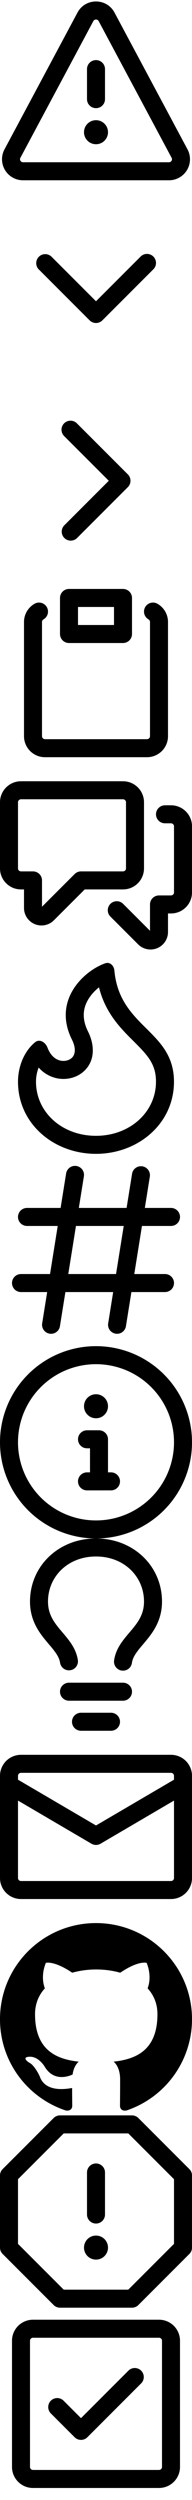 <svg xmlns="http://www.w3.org/2000/svg" viewBox="0 0 16 208"><desc>Octicons v11.2.0 by GitHub - https://primer.style/octicons/ - License: MIT</desc><symbol id="icon-alert" viewBox="0 0 16 16"><path d="M8.22 1.754a.25.25 0 00-.44 0L1.698 13.132a.25.25 0 00.22.368h12.164a.25.25 0 00.22-.368L8.22 1.754zm-1.763-.707c.659-1.234 2.427-1.234 3.086 0l6.082 11.378A1.75 1.75 0 0114.082 15H1.918a1.75 1.75 0 01-1.543-2.575L6.457 1.047zM9 11a1 1 0 11-2 0 1 1 0 012 0zm-.25-5.25a.75.75 0 00-1.5 0v2.5a.75.75 0 001.5 0v-2.5z" fill-rule="evenodd"/></symbol><symbol id="icon-chevron-down" viewBox="0 0 16 16"><path d="M12.78 5.345a.75.75 0 010 1.06l-4.25 4.25a.75.75 0 01-1.06 0l-4.25-4.25a.75.75 0 011.06-1.06L8 9.065l3.72-3.72a.75.75 0 011.06 0z" fill-rule="evenodd"/></symbol><symbol id="icon-chevron-right" viewBox="0 0 16 16"><path d="M5.345 3.22a.75.75 0 011.06 0l4.25 4.25a.75.75 0 010 1.06l-4.25 4.25a.75.75 0 01-1.06-1.06L9.065 8l-3.72-3.72a.75.75 0 010-1.06z" fill-rule="evenodd"/></symbol><symbol id="icon-clippy" viewBox="0 0 16 16"><path d="M5.75 1a.75.75 0 00-.75.75v3c0 .414.336.75.75.75h4.5a.75.75 0 00.75-.75v-3a.75.75 0 00-.75-.75h-4.5zm.75 3V2.5h3V4h-3zm-2.874-.467a.75.75 0 00-.752-1.298A1.75 1.75 0 002 3.75v9.5c0 .966.784 1.75 1.75 1.75h8.5A1.75 1.75 0 0014 13.25v-9.5a1.75 1.75 0 00-.874-1.515.75.75 0 10-.752 1.298.25.25 0 01.126.217v9.5a.25.25 0 01-.25.25h-8.5a.25.25 0 01-.25-.25v-9.5a.25.25 0 01.126-.217z" fill-rule="evenodd"/></symbol><symbol id="icon-comment-discussion" viewBox="0 0 16 16"><path d="M1.5 2.75a.25.25 0 01.25-.25h8.5a.25.25 0 01.25.25v5.5a.25.25 0 01-.25.25h-3.5a.75.75 0 00-.53.22L3.5 11.44V9.25a.75.75 0 00-.75-.75h-1a.25.25 0 01-.25-.25v-5.5zM1.75 1A1.75 1.75 0 000 2.75v5.5C0 9.216.784 10 1.75 10H2v1.543a1.457 1.457 0 002.487 1.03L7.061 10h3.189A1.75 1.75 0 0012 8.25v-5.5A1.75 1.75 0 0010.25 1h-8.5zM14.5 4.75a.25.25 0 00-.25-.25h-.5a.75.75 0 110-1.5h.5c.966 0 1.75.784 1.75 1.75v5.5A1.75 1.75 0 0114.25 12H14v1.543a1.457 1.457 0 01-2.487 1.03L9.22 12.28a.75.75 0 111.06-1.06l2.22 2.22v-2.19a.75.75 0 01.75-.75h1a.25.25 0 00.25-.25v-5.5z" fill-rule="evenodd"/></symbol><symbol id="icon-flame" viewBox="0 0 16 16"><path d="M7.998 14.5c2.832 0 5-1.98 5-4.5 0-1.463-.68-2.19-1.879-3.383l-.036-.037c-1.013-1.008-2.3-2.29-2.834-4.434-.322.256-.63.579-.864.953-.432.696-.621 1.58-.046 2.73.473.947.67 2.284-.278 3.232-.61.61-1.545.84-2.403.633a2.788 2.788 0 01-1.436-.874A3.21 3.21 0 003 10c0 2.53 2.164 4.5 4.998 4.5zM9.533.753C9.496.34 9.16.009 8.77.146 7.035.75 4.34 3.187 5.997 6.5c.344.689.285 1.218.003 1.5-.419.419-1.54.487-2.04-.832-.173-.454-.659-.762-1.035-.454C2.036 7.44 1.5 8.702 1.5 10c0 3.512 2.998 6 6.498 6s6.5-2.5 6.5-6c0-2.137-1.128-3.26-2.312-4.438-1.19-1.184-2.436-2.425-2.653-4.81z" fill-rule="evenodd"/></symbol><symbol id="icon-hash" viewBox="0 0 16 16"><path d="M6.368 1.01a.75.75 0 01.623.859L6.57 4.5h3.98l.46-2.868a.75.75 0 011.48.237L12.07 4.5h2.18a.75.75 0 010 1.5h-2.42l-.64 4h2.56a.75.75 0 010 1.5h-2.8l-.46 2.869a.75.75 0 01-1.48-.237l.42-2.632H5.45l-.46 2.869a.75.75 0 01-1.48-.237l.42-2.632H1.75a.75.75 0 010-1.5h2.42l.64-4H2.25a.75.75 0 010-1.5h2.8l.46-2.868a.75.75 0 01.858-.622zM9.67 10l.64-4H6.33l-.64 4h3.98z" fill-rule="evenodd"/></symbol><symbol id="icon-info" viewBox="0 0 16 16"><path d="M8 1.5a6.5 6.5 0 100 13 6.5 6.5 0 000-13zM0 8a8 8 0 1116 0A8 8 0 010 8zm6.5-.25A.75.75 0 017.25 7h1a.75.75 0 01.75.75v2.75h.25a.75.75 0 010 1.5h-2a.75.75 0 010-1.5h.25v-2h-.25a.75.75 0 01-.75-.75zM8 6a1 1 0 100-2 1 1 0 000 2z" fill-rule="evenodd"/></symbol><symbol id="icon-light-bulb" viewBox="0 0 16 16"><path d="M8 1.5c-2.363 0-4 1.69-4 3.75 0 .984.424 1.625.984 2.304l.214.253c.223.264.47.556.673.848.284.411.537.896.621 1.49a.75.75 0 01-1.484.211c-.04-.282-.163-.547-.37-.847a8.695 8.695 0 00-.542-.68c-.084-.1-.173-.205-.268-.32C3.201 7.75 2.5 6.766 2.5 5.25 2.5 2.31 4.863 0 8 0s5.5 2.31 5.5 5.25c0 1.516-.701 2.5-1.328 3.259-.095.115-.184.22-.268.319-.207.245-.383.453-.541.681-.208.3-.33.565-.37.847a.75.75 0 01-1.485-.212c.084-.593.337-1.078.621-1.489.203-.292.45-.584.673-.848.075-.088.147-.173.213-.253.561-.679.985-1.32.985-2.304 0-2.06-1.637-3.75-4-3.75zM6 15.25a.75.75 0 01.75-.75h2.5a.75.75 0 010 1.5h-2.5a.75.75 0 01-.75-.75zM5.75 12a.75.75 0 000 1.5h4.5a.75.75 0 000-1.5h-4.5z" fill-rule="evenodd"/></symbol><symbol id="icon-mail" viewBox="0 0 16 16"><path d="M1.75 2A1.75 1.75 0 000 3.75v.736a.75.75 0 000 .027v7.737C0 13.216.784 14 1.75 14h12.5A1.75 1.75 0 0016 12.25v-8.5A1.75 1.75 0 0014.25 2H1.75zM14.5 4.07v-.32a.25.25 0 00-.25-.25H1.75a.25.25 0 00-.25.25v.32L8 7.88l6.5-3.81zm-13 1.74v6.441c0 .138.112.25.25.25h12.5a.25.25 0 00.25-.25V5.809L8.38 9.397a.75.75 0 01-.76 0L1.5 5.809z" fill-rule="evenodd"/></symbol><symbol id="icon-mark-github" viewBox="0 0 16 16"><path d="M8 0C3.58 0 0 3.58 0 8c0 3.54 2.29 6.53 5.47 7.59.4.07.55-.17.55-.38 0-.19-.01-.82-.01-1.49-2.01.37-2.53-.49-2.69-.94-.09-.23-.48-.94-.82-1.13-.28-.15-.68-.52-.01-.53.63-.01 1.08.58 1.23.82.72 1.21 1.87.87 2.33.66.07-.52.28-.87.51-1.07-1.78-.2-3.64-.89-3.64-3.95 0-.87.31-1.59.82-2.15-.08-.2-.36-1.02.08-2.12 0 0 .67-.21 2.2.82.64-.18 1.32-.27 2-.27.68 0 1.36.09 2 .27 1.53-1.04 2.2-.82 2.2-.82.44 1.1.16 1.92.08 2.12.51.56.82 1.27.82 2.15 0 3.07-1.87 3.75-3.65 3.95.29.25.54.73.54 1.48 0 1.07-.01 1.93-.01 2.2 0 .21.15.46.55.38A8.013 8.013 0 0016 8c0-4.42-3.58-8-8-8z" fill-rule="evenodd"/></symbol><symbol id="icon-stop" viewBox="0 0 16 16"><path d="M4.47.22A.75.75 0 015 0h6a.75.75 0 01.53.22l4.25 4.25c.141.14.22.331.22.53v6a.75.75 0 01-.22.53l-4.25 4.25A.75.75 0 0111 16H5a.75.75 0 01-.53-.22L.22 11.53A.75.75 0 010 11V5a.75.75 0 01.22-.53L4.47.22zm.84 1.28L1.5 5.31v5.38l3.81 3.81h5.38l3.81-3.81V5.31L10.69 1.5H5.31zM8 4a.75.75 0 01.75.75v3.5a.75.75 0 01-1.5 0v-3.5A.75.75 0 018 4zm0 8a1 1 0 100-2 1 1 0 000 2z" fill-rule="evenodd"/></symbol><symbol id="icon-tasklist" viewBox="0 0 16 16"><path d="M2.5 2.75a.25.25 0 01.25-.25h10.5a.25.25 0 01.25.25v10.5a.25.25 0 01-.25.25H2.75a.25.25 0 01-.25-.25V2.75zM2.75 1A1.75 1.75 0 001 2.75v10.5c0 .966.784 1.75 1.75 1.75h10.5A1.75 1.75 0 0015 13.25V2.75A1.75 1.75 0 0013.25 1H2.75zm9.03 5.28a.75.75 0 00-1.06-1.06L6.75 9.19 5.28 7.72a.75.75 0 00-1.06 1.06l2 2a.75.75 0 001.06 0l4.5-4.5z" fill-rule="evenodd"/></symbol><symbol id="icon-tasklist-unchecked" viewBox="0 0 16 16"><path d="M2.75 1A1.75 1.75 0 001 2.75v10.5c0 .966.784 1.75 1.75 1.75h10.5A1.75 1.75 0 0015 13.25V2.75A1.75 1.75 0 0013.25 1H2.75zm-.014 1.5a.25.25 0 01.014 0h10.5a.25.25 0 01.25.25v10.5a.25.25 0 01-.25.25H2.75a.25.25 0 01-.25-.25V2.75a.25.25 0 01.236-.25z" fill-rule="evenodd"/></symbol><symbol id="icon-triangle-down" viewBox="0 0 16 16"><path d="M4.427 7.427l3.396 3.396a.25.25 0 00.354 0l3.396-3.396A.25.25 0 0011.396 7H4.604a.25.25 0 00-.177.427z" fill-rule="evenodd"/></symbol><symbol id="icon-triangle-right" viewBox="0 0 16 16"><path d="M6.427 4.427l3.396 3.396a.25.25 0 010 .354l-3.396 3.396A.25.25 0 016 11.396V4.604a.25.25 0 01.427-.177z" fill-rule="evenodd"/></symbol><use href="#icon-alert" width="16" height="16"/><view id="view-alert" viewBox="0 0 16 16"/><use href="#icon-chevron-down" width="16" height="16" y="16"/><view id="view-chevron-down" viewBox="0 16 16 16"/><use href="#icon-chevron-right" width="16" height="16" y="32"/><view id="view-chevron-right" viewBox="0 32 16 16"/><use href="#icon-clippy" width="16" height="16" y="48"/><view id="view-clippy" viewBox="0 48 16 16"/><use href="#icon-comment-discussion" width="16" height="16" y="64"/><view id="view-comment-discussion" viewBox="0 64 16 16"/><use href="#icon-flame" width="16" height="16" y="80"/><view id="view-flame" viewBox="0 80 16 16"/><use href="#icon-hash" width="16" height="16" y="96"/><view id="view-hash" viewBox="0 96 16 16"/><use href="#icon-info" width="16" height="16" y="112"/><view id="view-info" viewBox="0 112 16 16"/><use href="#icon-light-bulb" width="16" height="16" y="128"/><view id="view-light-bulb" viewBox="0 128 16 16"/><use href="#icon-mail" width="16" height="16" y="144"/><view id="view-mail" viewBox="0 144 16 16"/><use href="#icon-mark-github" width="16" height="16" y="160"/><view id="view-mark-github" viewBox="0 160 16 16"/><use href="#icon-stop" width="16" height="16" y="176"/><view id="view-stop" viewBox="0 176 16 16"/><use href="#icon-tasklist" width="16" height="16" y="192"/><view id="view-tasklist" viewBox="0 192 16 16"/><use href="#icon-tasklist-unchecked" width="16" height="16" y="208"/><view id="view-tasklist-unchecked" viewBox="0 208 16 16"/><use href="#icon-triangle-down" width="16" height="16" y="224"/><view id="view-triangle-down" viewBox="0 224 16 16"/><use href="#icon-triangle-right" width="16" height="16" y="240"/><view id="view-triangle-right" viewBox="0 240 16 16"/></svg>